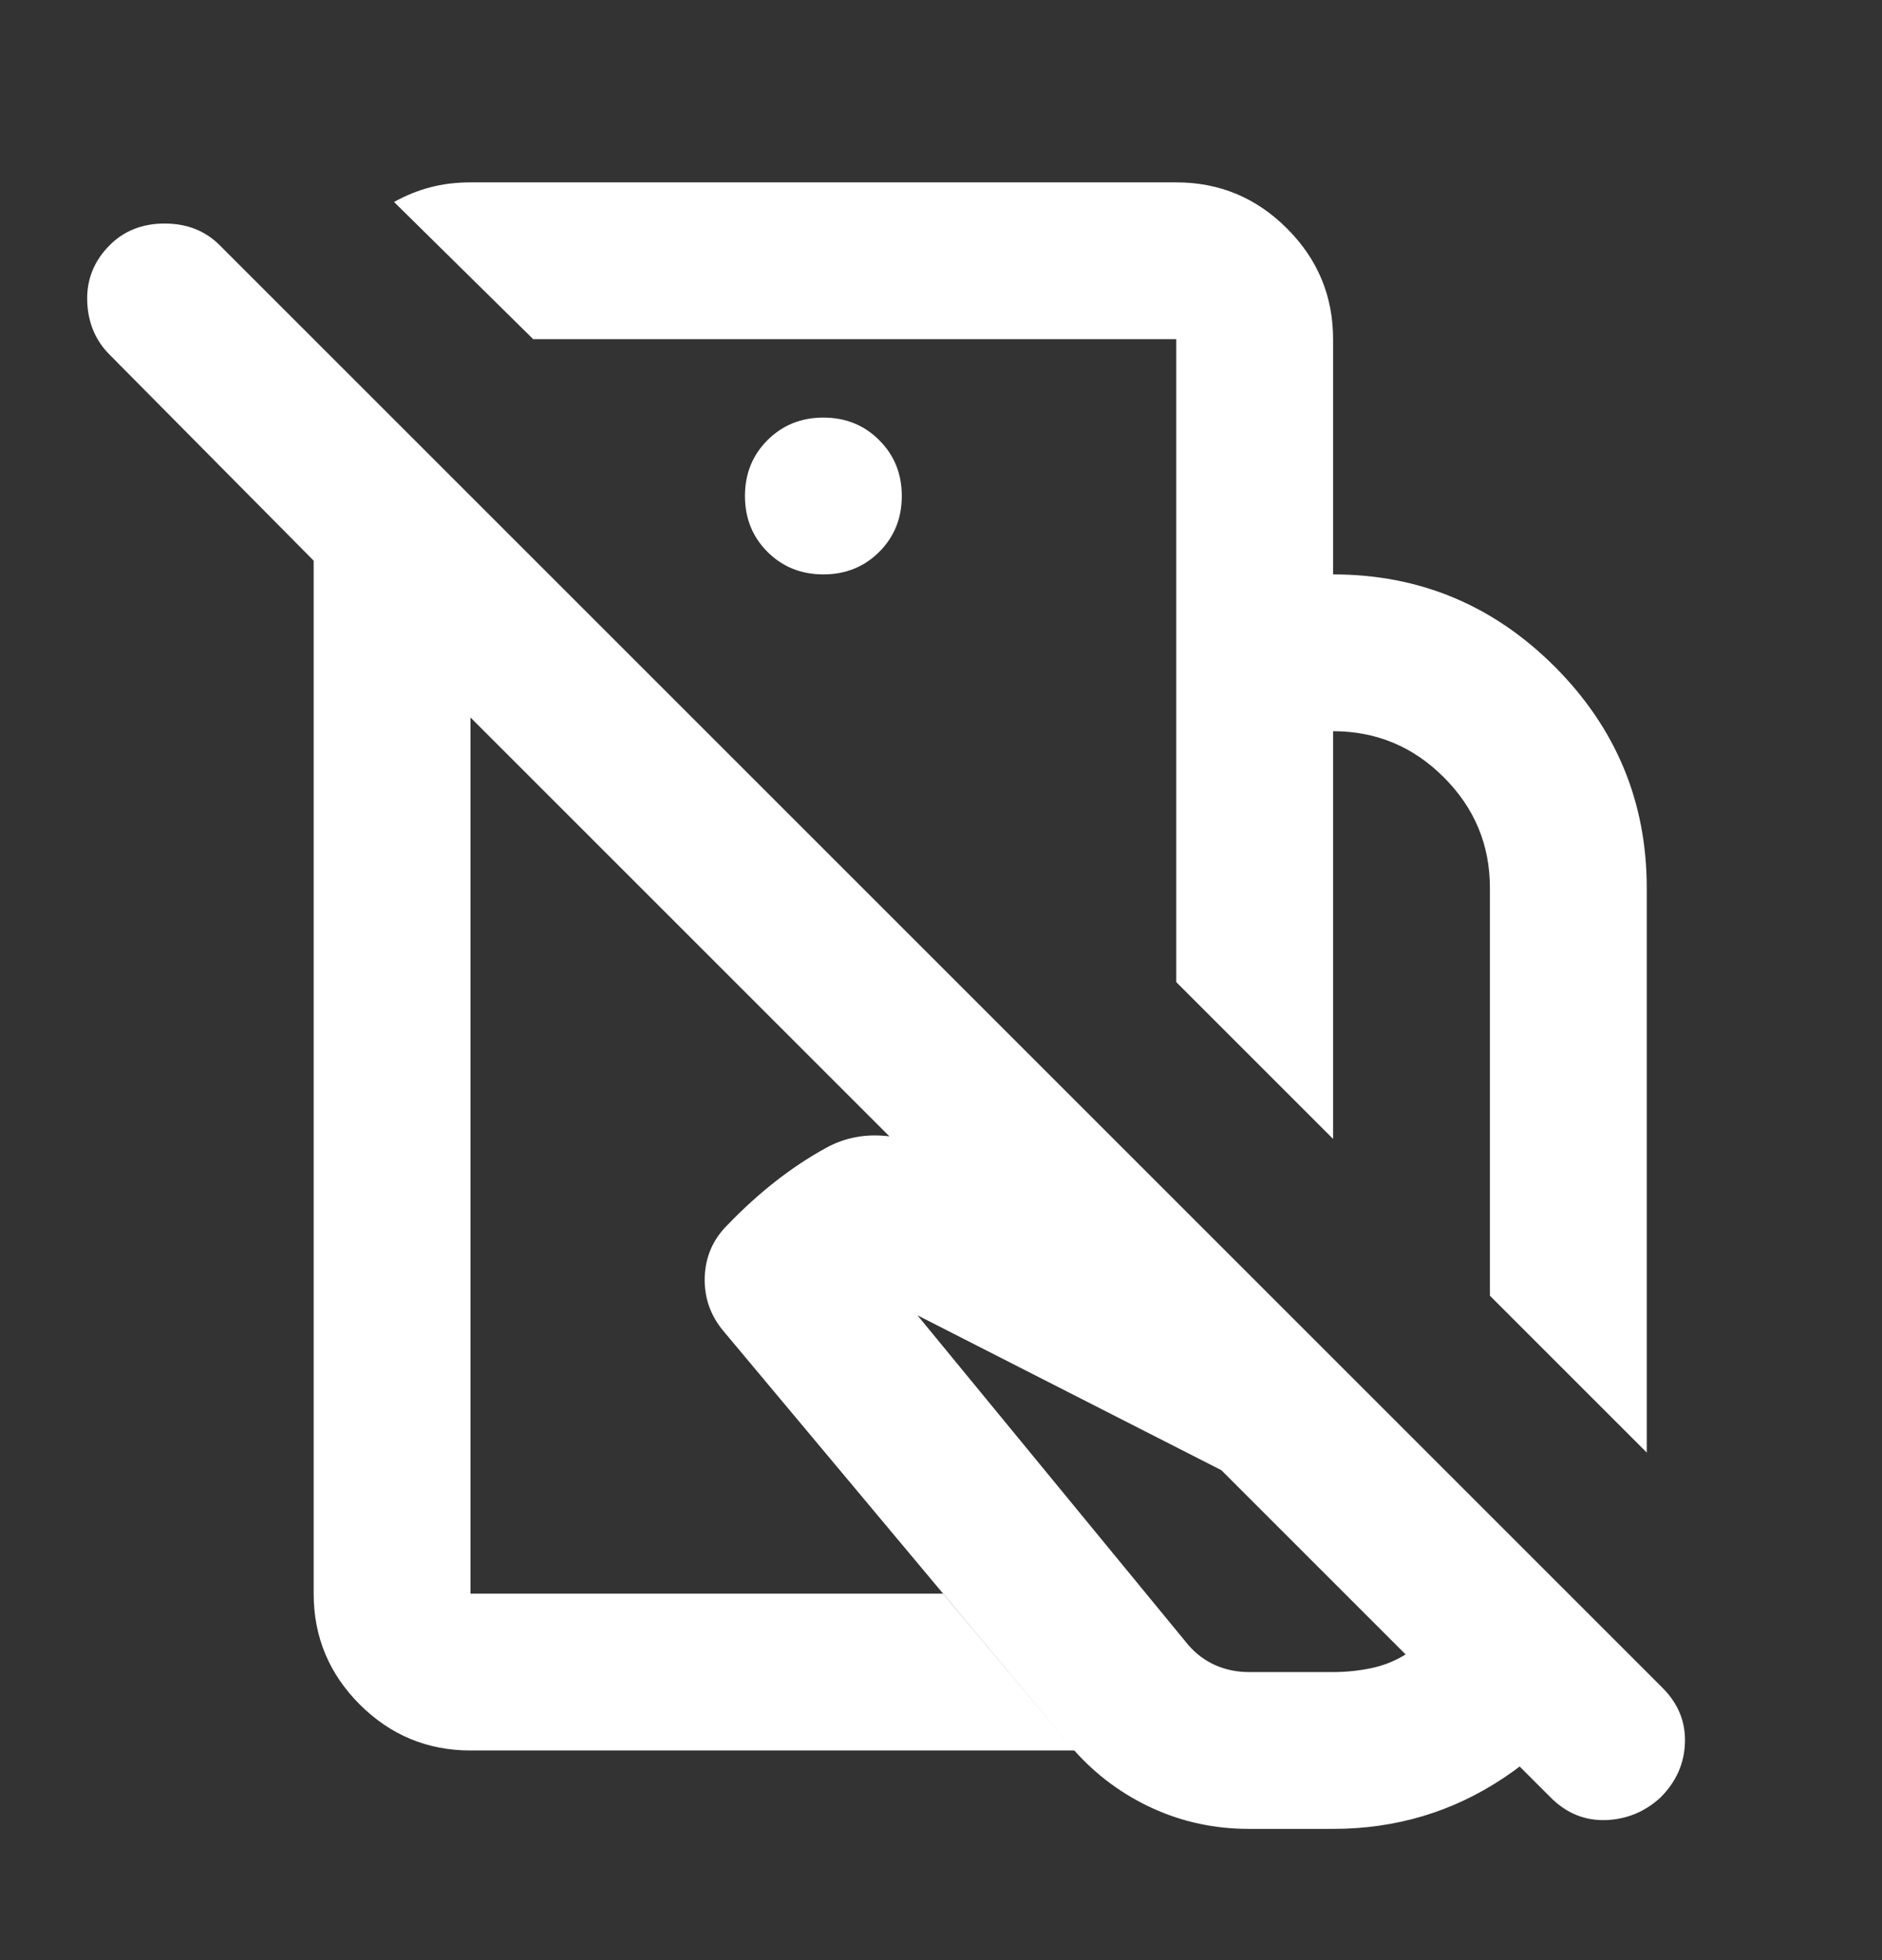 <svg width="24" height="25" viewBox="0 0 24 25" fill="none" xmlns="http://www.w3.org/2000/svg">
<rect x="0" y="0" width="24" height="25" fill="#333333" stroke="none"/>
<path d="M21 18.526L19 16.526V11.326C19 10.776 18.804 10.305 18.412 9.914C18.021 9.522 17.55 9.326 17 9.326V14.526L15 12.526V7.326H17C18.1 7.326 19.041 7.718 19.825 8.501C20.608 9.285 21 10.226 21 11.326V18.526ZM15.925 23.326C15.492 23.326 15.083 23.239 14.7 23.064C14.316 22.889 13.983 22.643 13.7 22.326L9.225 16.976C9.058 16.776 8.979 16.547 8.987 16.289C8.996 16.03 9.091 15.809 9.275 15.626C9.675 15.21 10.096 14.88 10.537 14.639C10.979 14.397 11.5 14.434 12.1 14.751L16.75 17.076L20.625 20.976C20.308 21.676 19.825 22.243 19.175 22.676C18.525 23.11 17.8 23.326 17 23.326H15.925ZM15.925 21.326H17C17.166 21.326 17.329 21.309 17.487 21.276C17.646 21.243 17.791 21.184 17.925 21.101L15.575 18.751L11.7 16.776L15.15 20.976C15.25 21.093 15.367 21.18 15.5 21.239C15.633 21.297 15.775 21.326 15.925 21.326ZM15 7.326V4.326H6.8L5.025 2.576C5.175 2.493 5.329 2.43 5.487 2.389C5.646 2.347 5.816 2.326 6 2.326H15C15.55 2.326 16.021 2.522 16.412 2.914C16.804 3.305 17 3.776 17 4.326V7.326H15ZM6 22.326C5.45 22.326 4.979 22.13 4.587 21.739C4.196 21.347 4 20.876 4 20.326V7.151L1.4 4.526C1.216 4.343 1.121 4.114 1.112 3.839C1.104 3.564 1.2 3.326 1.4 3.126C1.583 2.943 1.816 2.851 2.1 2.851C2.383 2.851 2.616 2.943 2.8 3.126L21.2 21.526C21.4 21.726 21.496 21.959 21.487 22.226C21.479 22.493 21.375 22.726 21.175 22.926C20.975 23.11 20.741 23.205 20.475 23.214C20.208 23.222 19.975 23.126 19.775 22.926L6 9.151V20.326H12.025L13.7 22.326H6ZM10.5 7.326C10.783 7.326 11.021 7.23 11.212 7.039C11.404 6.847 11.5 6.61 11.5 6.326C11.5 6.043 11.404 5.805 11.212 5.614C11.021 5.422 10.783 5.326 10.5 5.326C10.216 5.326 9.979 5.422 9.787 5.614C9.596 5.805 9.5 6.043 9.5 6.326C9.5 6.61 9.596 6.847 9.787 7.039C9.979 7.23 10.216 7.326 10.5 7.326Z" fill="white"/>
</svg>
